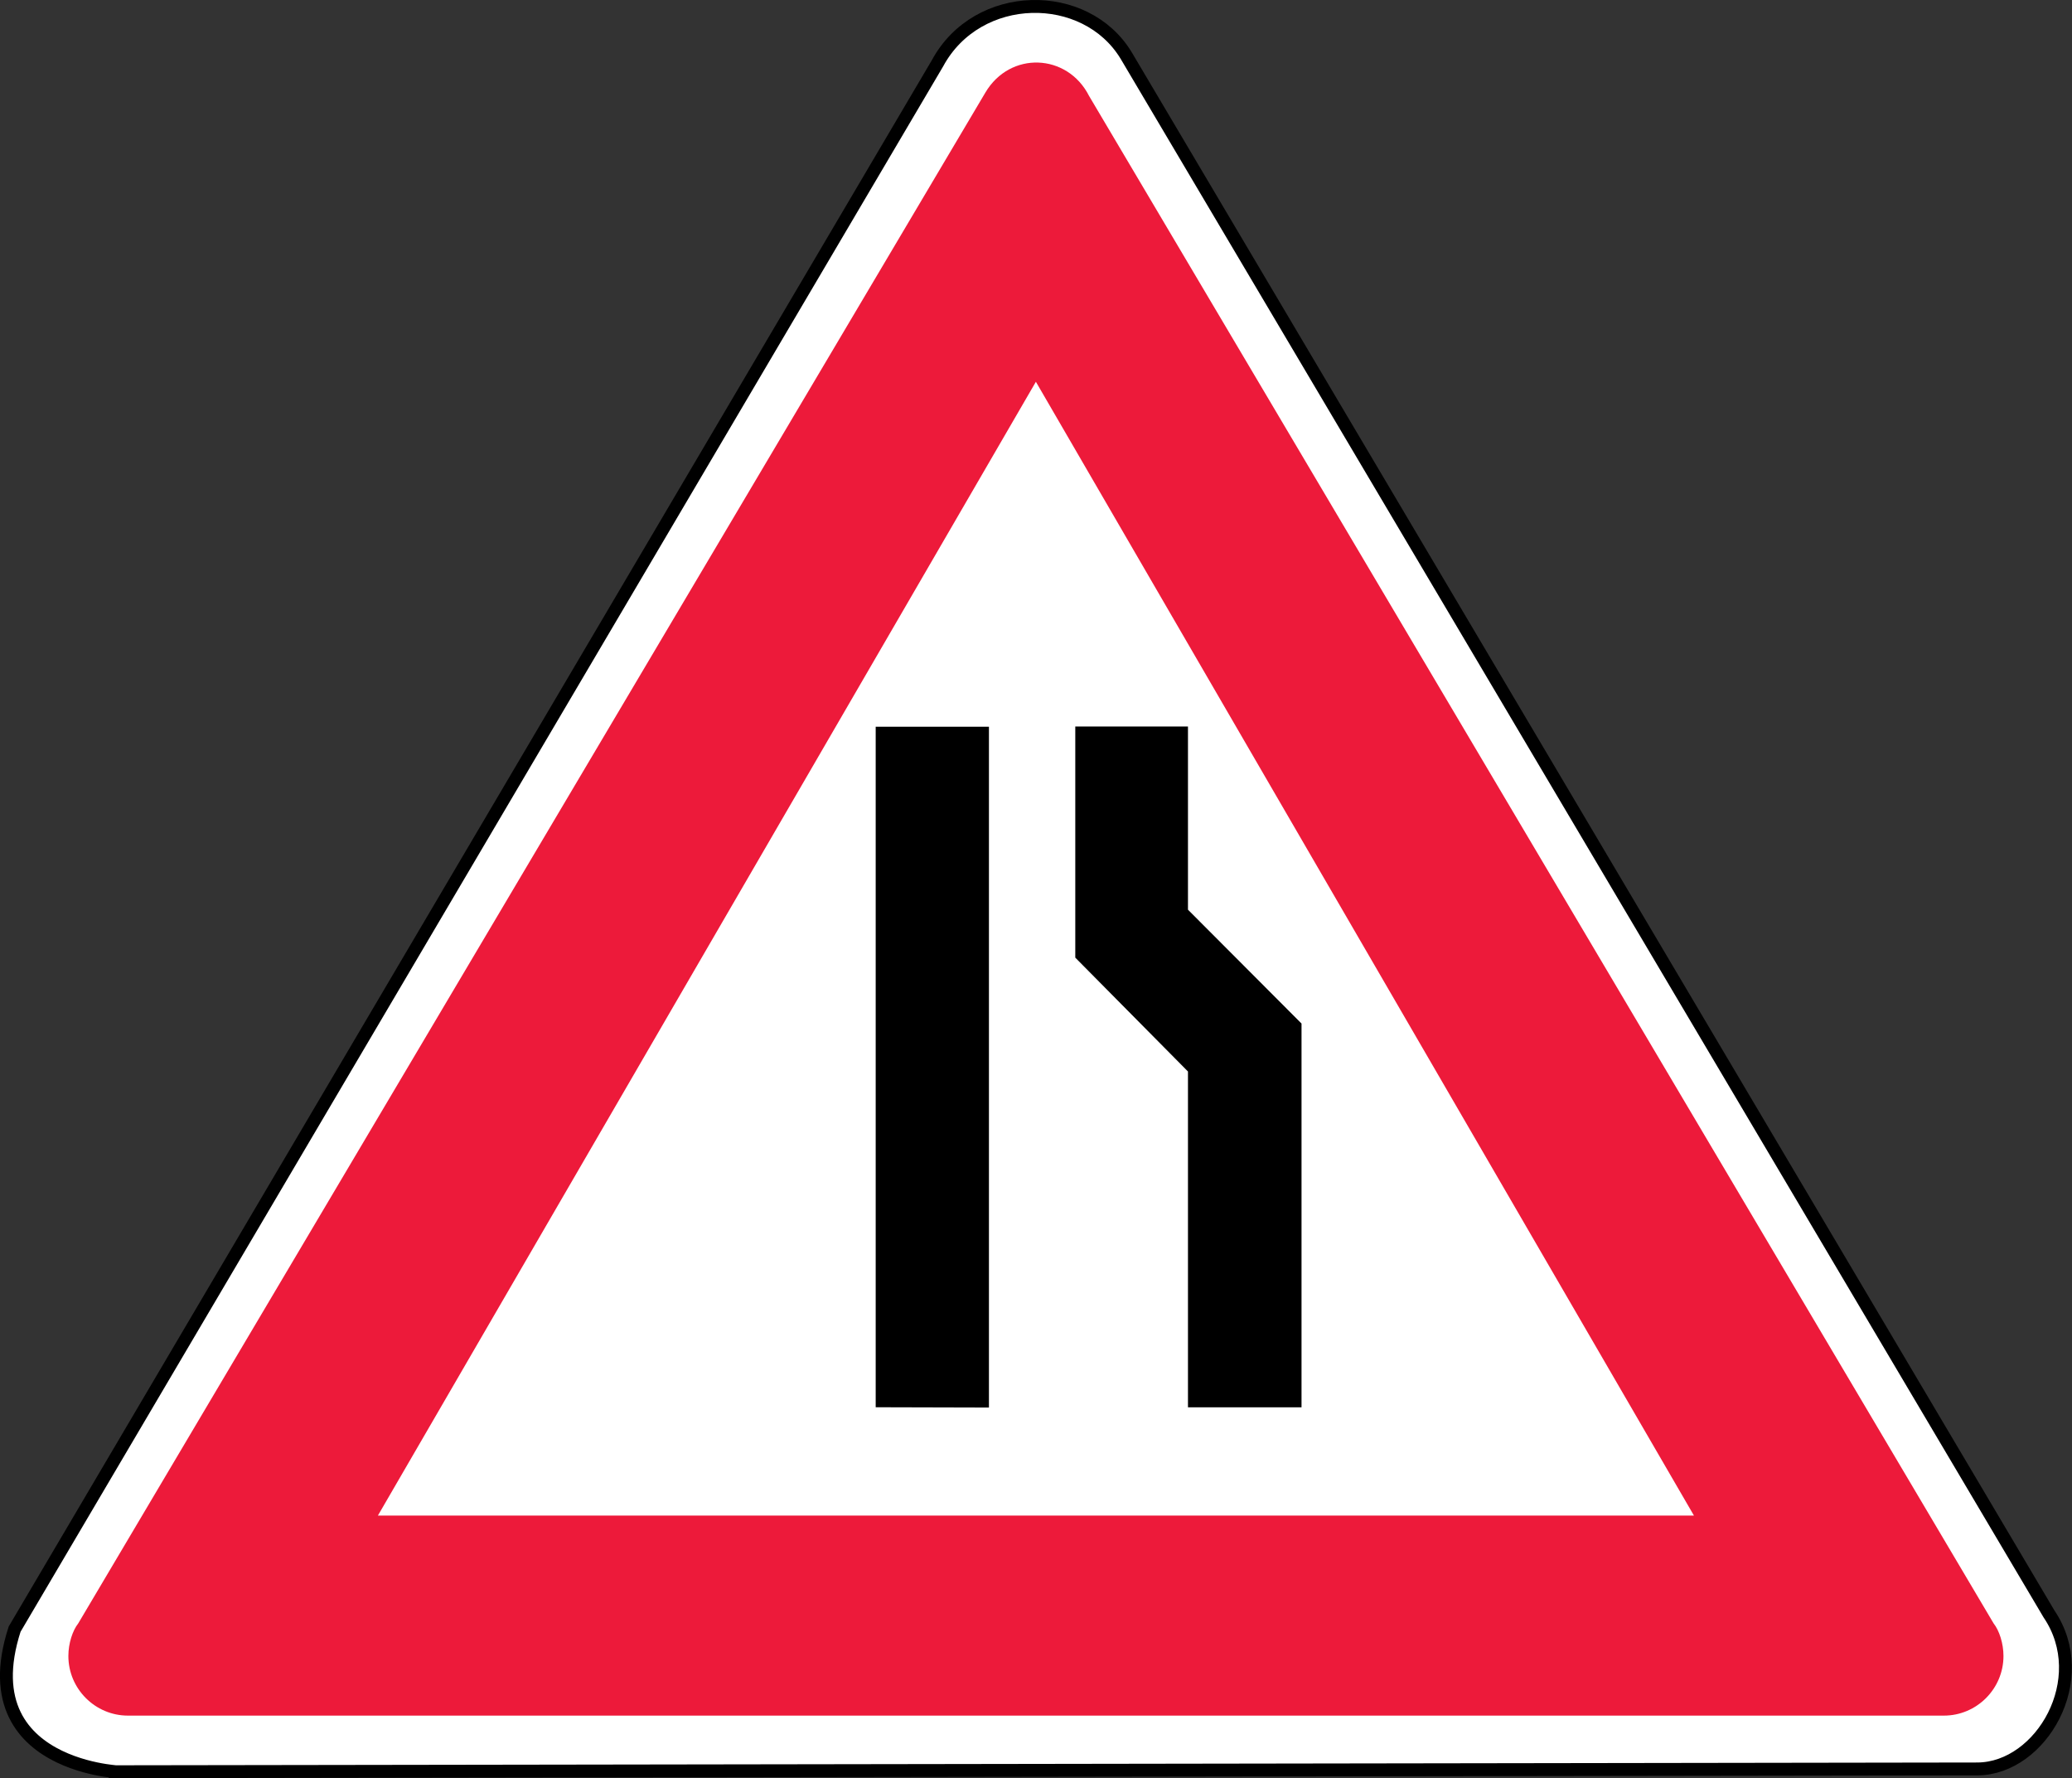 <?xml version="1.0" encoding="UTF-8" standalone="no"?>
<!-- Created with Inkscape (http://www.inkscape.org/) -->

<svg
   xmlns:dc="http://purl.org/dc/elements/1.1/"
   xmlns:cc="http://creativecommons.org/ns#"
   xmlns:rdf="http://www.w3.org/1999/02/22-rdf-syntax-ns#"
   xmlns:svg="http://www.w3.org/2000/svg"
   xmlns="http://www.w3.org/2000/svg"
   xmlns:sodipodi="http://sodipodi.sourceforge.net/DTD/sodipodi-0.dtd"
   xmlns:inkscape="http://www.inkscape.org/namespaces/inkscape"
   width="195mm"
   height="167.326mm"
   viewBox="0 0 195 167.326"
   version="1.1"
   id="svg6931"
   inkscape:version="0.92.3 (2405546, 2018-03-11)"
   sodipodi:docname="Latvia road sign 108.svg">
  <rect x="0" y="0" width="195" height="167.326" fill="#333333" stroke="none"/>
  <defs
     id="defs6925" />
  <sodipodi:namedview
     id="base"
     pagecolor="#ffffff"
     bordercolor="#666666"
     borderopacity="1.0"
     inkscape:pageopacity="0.0"
     inkscape:pageshadow="2"
     inkscape:zoom="0.49497475"
     inkscape:cx="-660.48149"
     inkscape:cy="398.4005"
     inkscape:document-units="mm"
     inkscape:current-layer="layer1"
     showgrid="false"
     inkscape:window-width="1600"
     inkscape:window-height="838"
     inkscape:window-x="-8"
     inkscape:window-y="-8"
     inkscape:window-maximized="1" />
  <g
     inkscape:label="Layer 1"
     inkscape:groupmode="layer"
     id="layer1"
     transform="translate(-251.512,280.987)">
    <path
       d="m 357.498,-275.763 86.85,146.647 c 4.156,6.136 -0.729,14.54 -6.718,14.586 l -175.885,0.264 c 3.986,-0.041 -13.433,0.703 -8.857,-13.418 l 86.859,-147.357 c 3.764,-6.948 13.932,-7.04 17.751,-0.722 z"
       style="fill:#ffffff;fill-opacity:1;stroke:#000000;stroke-width:1.212;stroke-linecap:butt;stroke-linejoin:miter;stroke-miterlimit:22.926;stroke-dasharray:none;stroke-opacity:1"
       id="path4130"
       inkscape:connector-curvature="0" />
    <path
       d="m 333.925,-148.564 c 0,-21.292 0,-42.746 0,-64.038 h 10.658 v 64.065 l -10.658,-0.028"
       style="fill:#000000;fill-opacity:1;fill-rule:evenodd;stroke:none;stroke-width:2.423"
       id="path4124"
       inkscape:connector-curvature="0" />
    <path
       d="m 363.314,-148.56 c 0,-10.551 0,-21.02 0,-31.599 l -10.605,-10.714 v -21.752 h 10.605 v 17.24 l 10.687,10.714 v 36.111 h -10.687"
       style="fill:#000000;fill-opacity:1;fill-rule:evenodd;stroke:none;stroke-width:2.423"
       id="path4126"
       inkscape:connector-curvature="0" />
    <path
       d="m 344.239,-272.262 -85.359,144.029 c -0.54,0.684 -0.933,1.893 -0.933,3.075 0,3.09 2.52,5.61 5.61,5.61 0.063,0 0.155,0 0.221,0 h 170.546 c -0.029,0 0.065,0 0.129,0 3.09,0 5.61,-2.52 5.61,-5.61 0,-1.183 -0.393,-2.392 -0.933,-3.075 l -85.131,-143.739 c -2.036,-3.999 -7.433,-4.241 -9.759,-0.291 z m -57.163,133.892 h 123.857 l -61.932,-106.692 -61.925,106.692"
       style="fill:#ed1a3a;fill-opacity:1;fill-rule:evenodd;stroke:none;stroke-width:2.423"
       id="path4128"
       inkscape:connector-curvature="0" />
  </g>
</svg>
